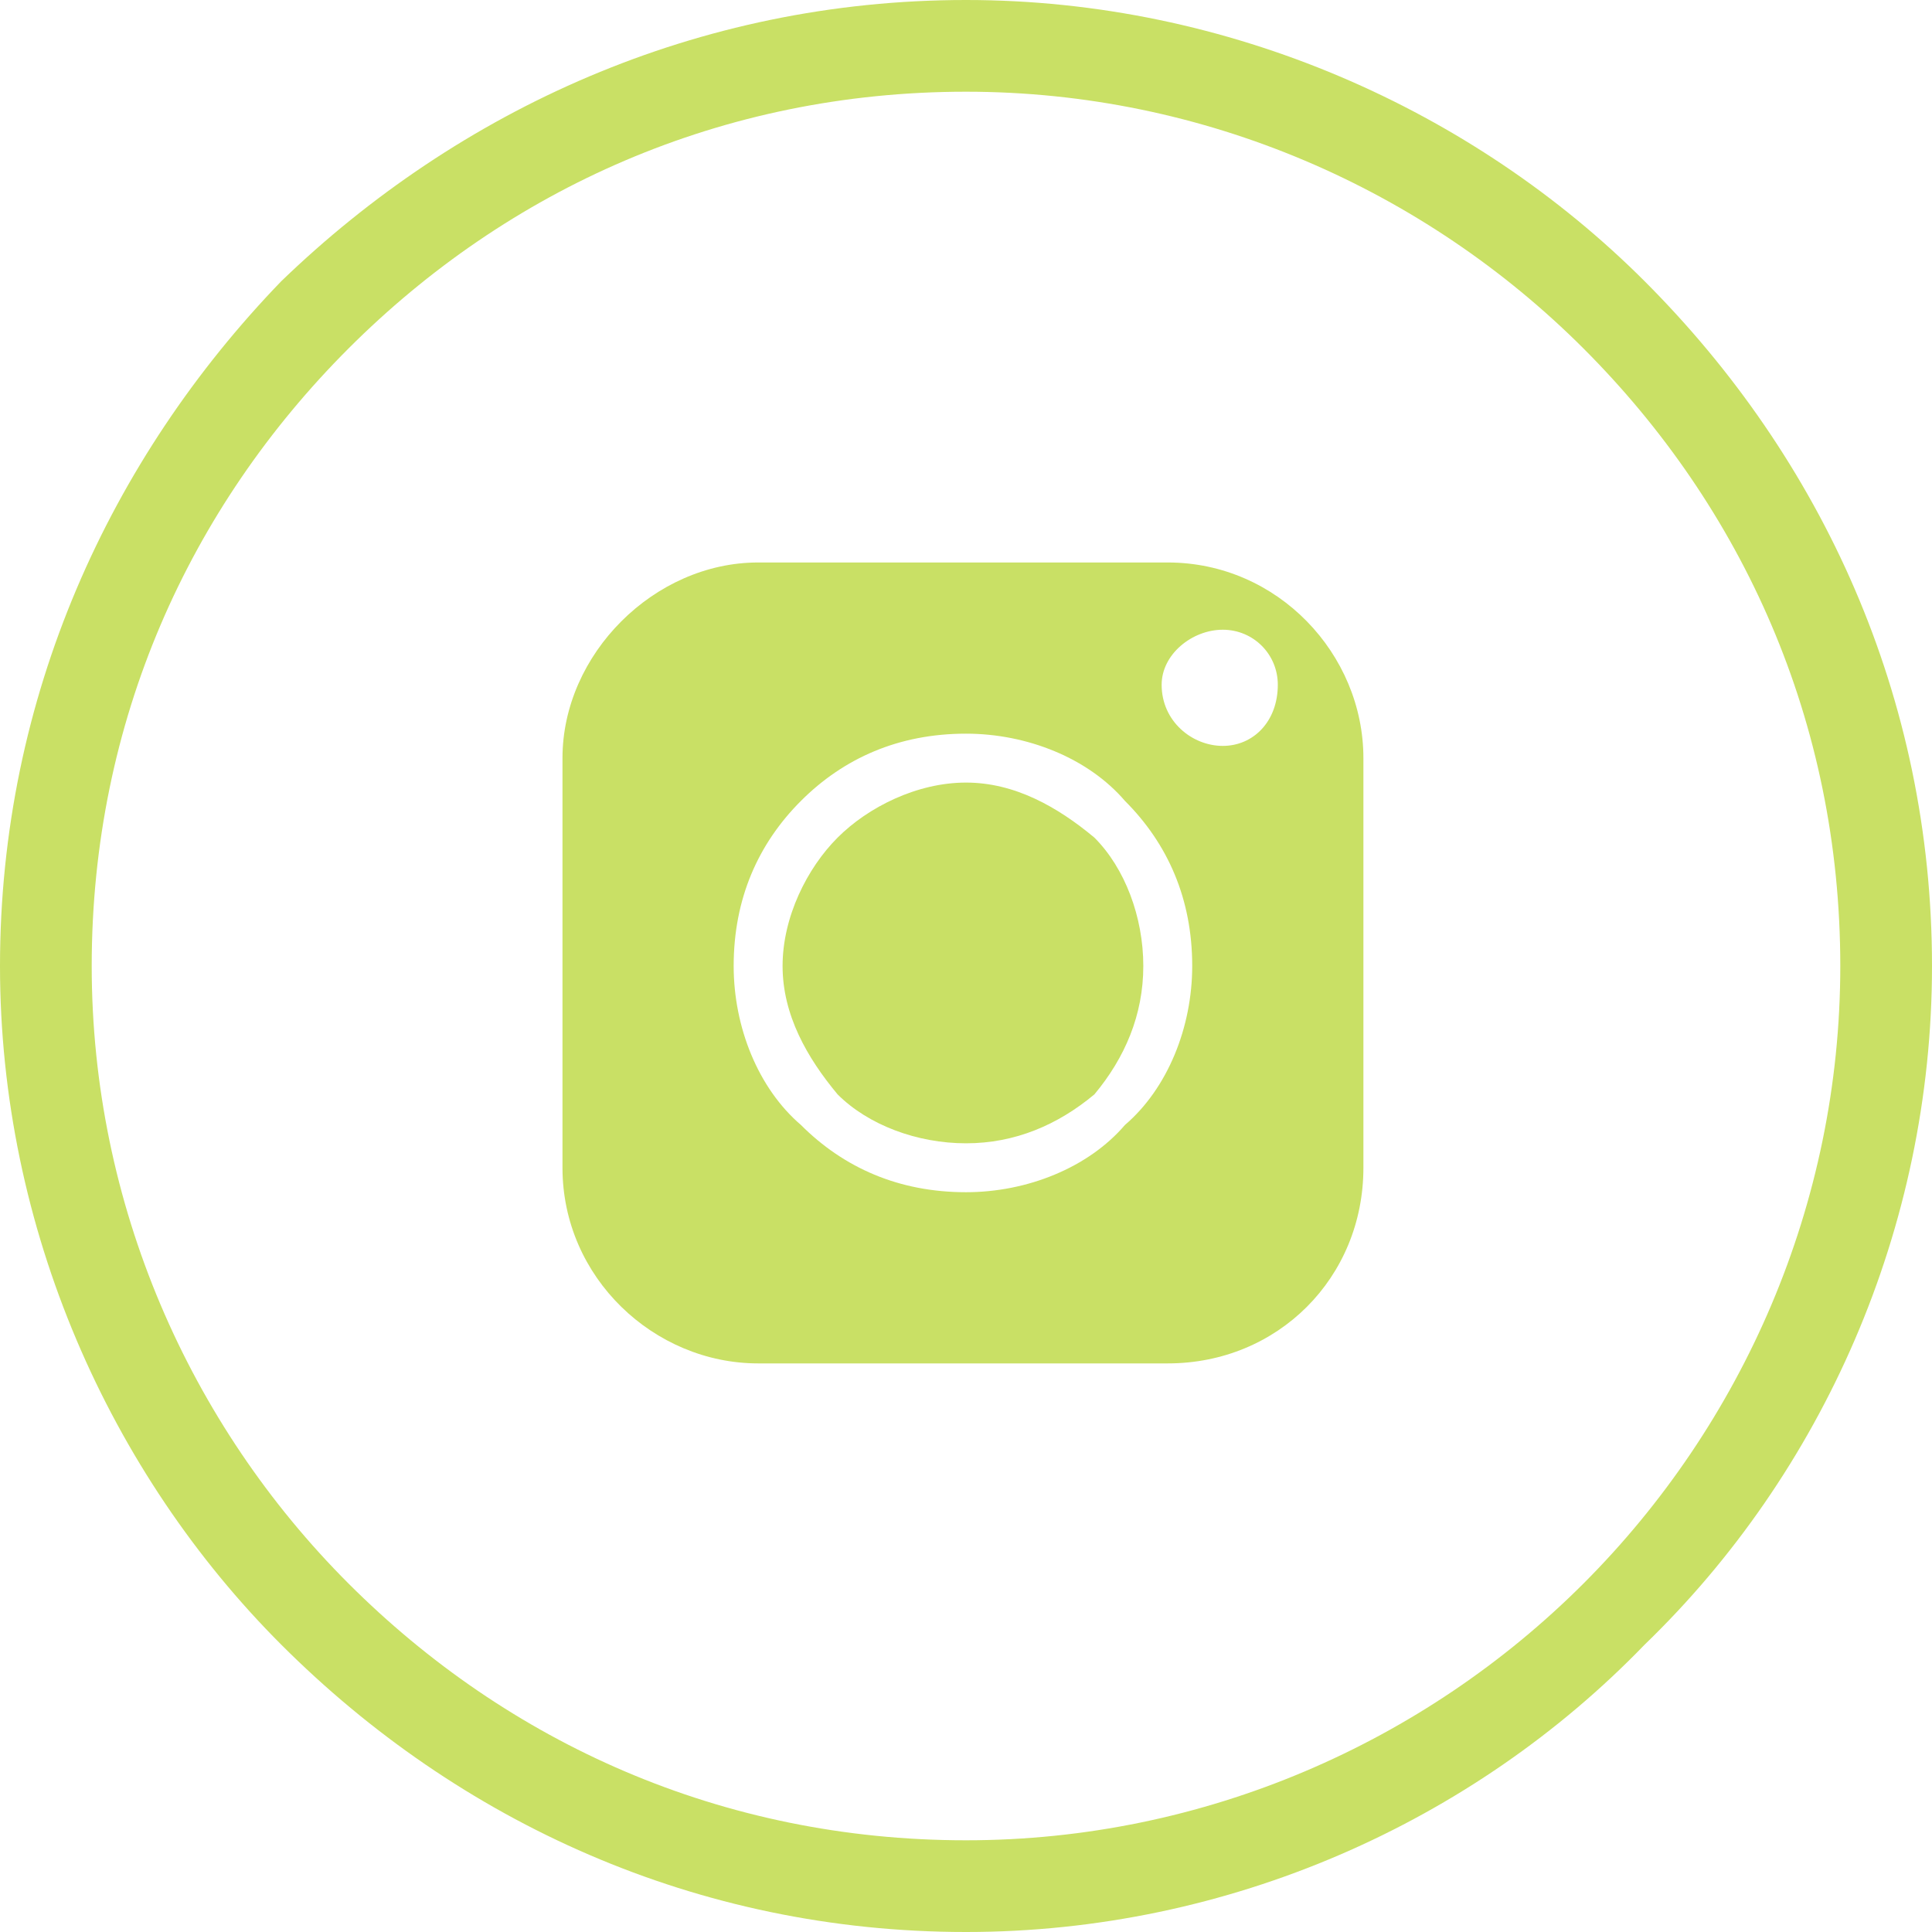 <?xml version="1.0" encoding="UTF-8"?> <svg xmlns="http://www.w3.org/2000/svg" xmlns:xlink="http://www.w3.org/1999/xlink" xml:space="preserve" width="104px" height="104px" version="1.1" style="shape-rendering:geometricPrecision; text-rendering:geometricPrecision; image-rendering:optimizeQuality; fill-rule:evenodd; clip-rule:evenodd" viewBox="0 0 3.16 3.16"> <defs> <style type="text/css"> .fil0 {fill:#C9E065} .fil1 {fill:#C9E065;fill-rule:nonzero} </style> </defs> <g id="Слой_x0020_1">  <g id="_2276753360752"> <path class="fil0" d="M1.24 0.92l0.67 0c0.18,0 0.32,0.15 0.32,0.32l0 0.67c0,0.18 -0.14,0.32 -0.32,0.32l-0.67 0c-0.17,0 -0.32,-0.14 -0.32,-0.32l0 -0.67c0,-0.17 0.15,-0.32 0.32,-0.32zm0.76 0.11c0.05,0 0.09,0.04 0.09,0.09 0,0.06 -0.04,0.1 -0.09,0.1 -0.05,0 -0.1,-0.04 -0.1,-0.1 0,-0.05 0.05,-0.09 0.1,-0.09zm-0.42 0.17c0.1,0 0.2,0.04 0.26,0.11l0 0c0.07,0.07 0.11,0.16 0.11,0.27 0,0.1 -0.04,0.2 -0.11,0.26 -0.06,0.07 -0.16,0.11 -0.26,0.11 -0.11,0 -0.2,-0.04 -0.27,-0.11 -0.07,-0.06 -0.11,-0.16 -0.11,-0.26 0,-0.11 0.04,-0.2 0.11,-0.27 0.07,-0.07 0.16,-0.11 0.27,-0.11zm0.21 0.17c-0.06,-0.05 -0.13,-0.09 -0.21,-0.09 -0.08,0 -0.16,0.04 -0.21,0.09 -0.05,0.05 -0.09,0.13 -0.09,0.21 0,0.08 0.04,0.15 0.09,0.21 0.05,0.05 0.13,0.08 0.21,0.08 0.08,0 0.15,-0.03 0.21,-0.08 0.05,-0.06 0.08,-0.13 0.08,-0.21 0,-0.08 -0.03,-0.16 -0.08,-0.21l0 0z"></path> <path class="fil1" d="M1.58 0c0.43,0 0.83,0.18 1.11,0.46 0.29,0.29 0.47,0.68 0.47,1.12 0,0.43 -0.18,0.83 -0.47,1.11 -0.28,0.29 -0.68,0.47 -1.11,0.47 -0.44,0 -0.83,-0.18 -1.12,-0.47 -0.28,-0.28 -0.46,-0.68 -0.46,-1.11 0,-0.44 0.18,-0.83 0.46,-1.12 0.29,-0.28 0.68,-0.46 1.12,-0.46zm1.01 0.57c-0.26,-0.26 -0.62,-0.42 -1.01,-0.42 -0.4,0 -0.75,0.16 -1.01,0.42 -0.26,0.26 -0.42,0.61 -0.42,1.01 0,0.39 0.16,0.75 0.42,1.01 0.26,0.26 0.61,0.42 1.01,0.42 0.39,0 0.75,-0.16 1.01,-0.42 0.26,-0.26 0.42,-0.62 0.42,-1.01 0,-0.4 -0.16,-0.75 -0.42,-1.01z"></path> </g> </g> </svg> 